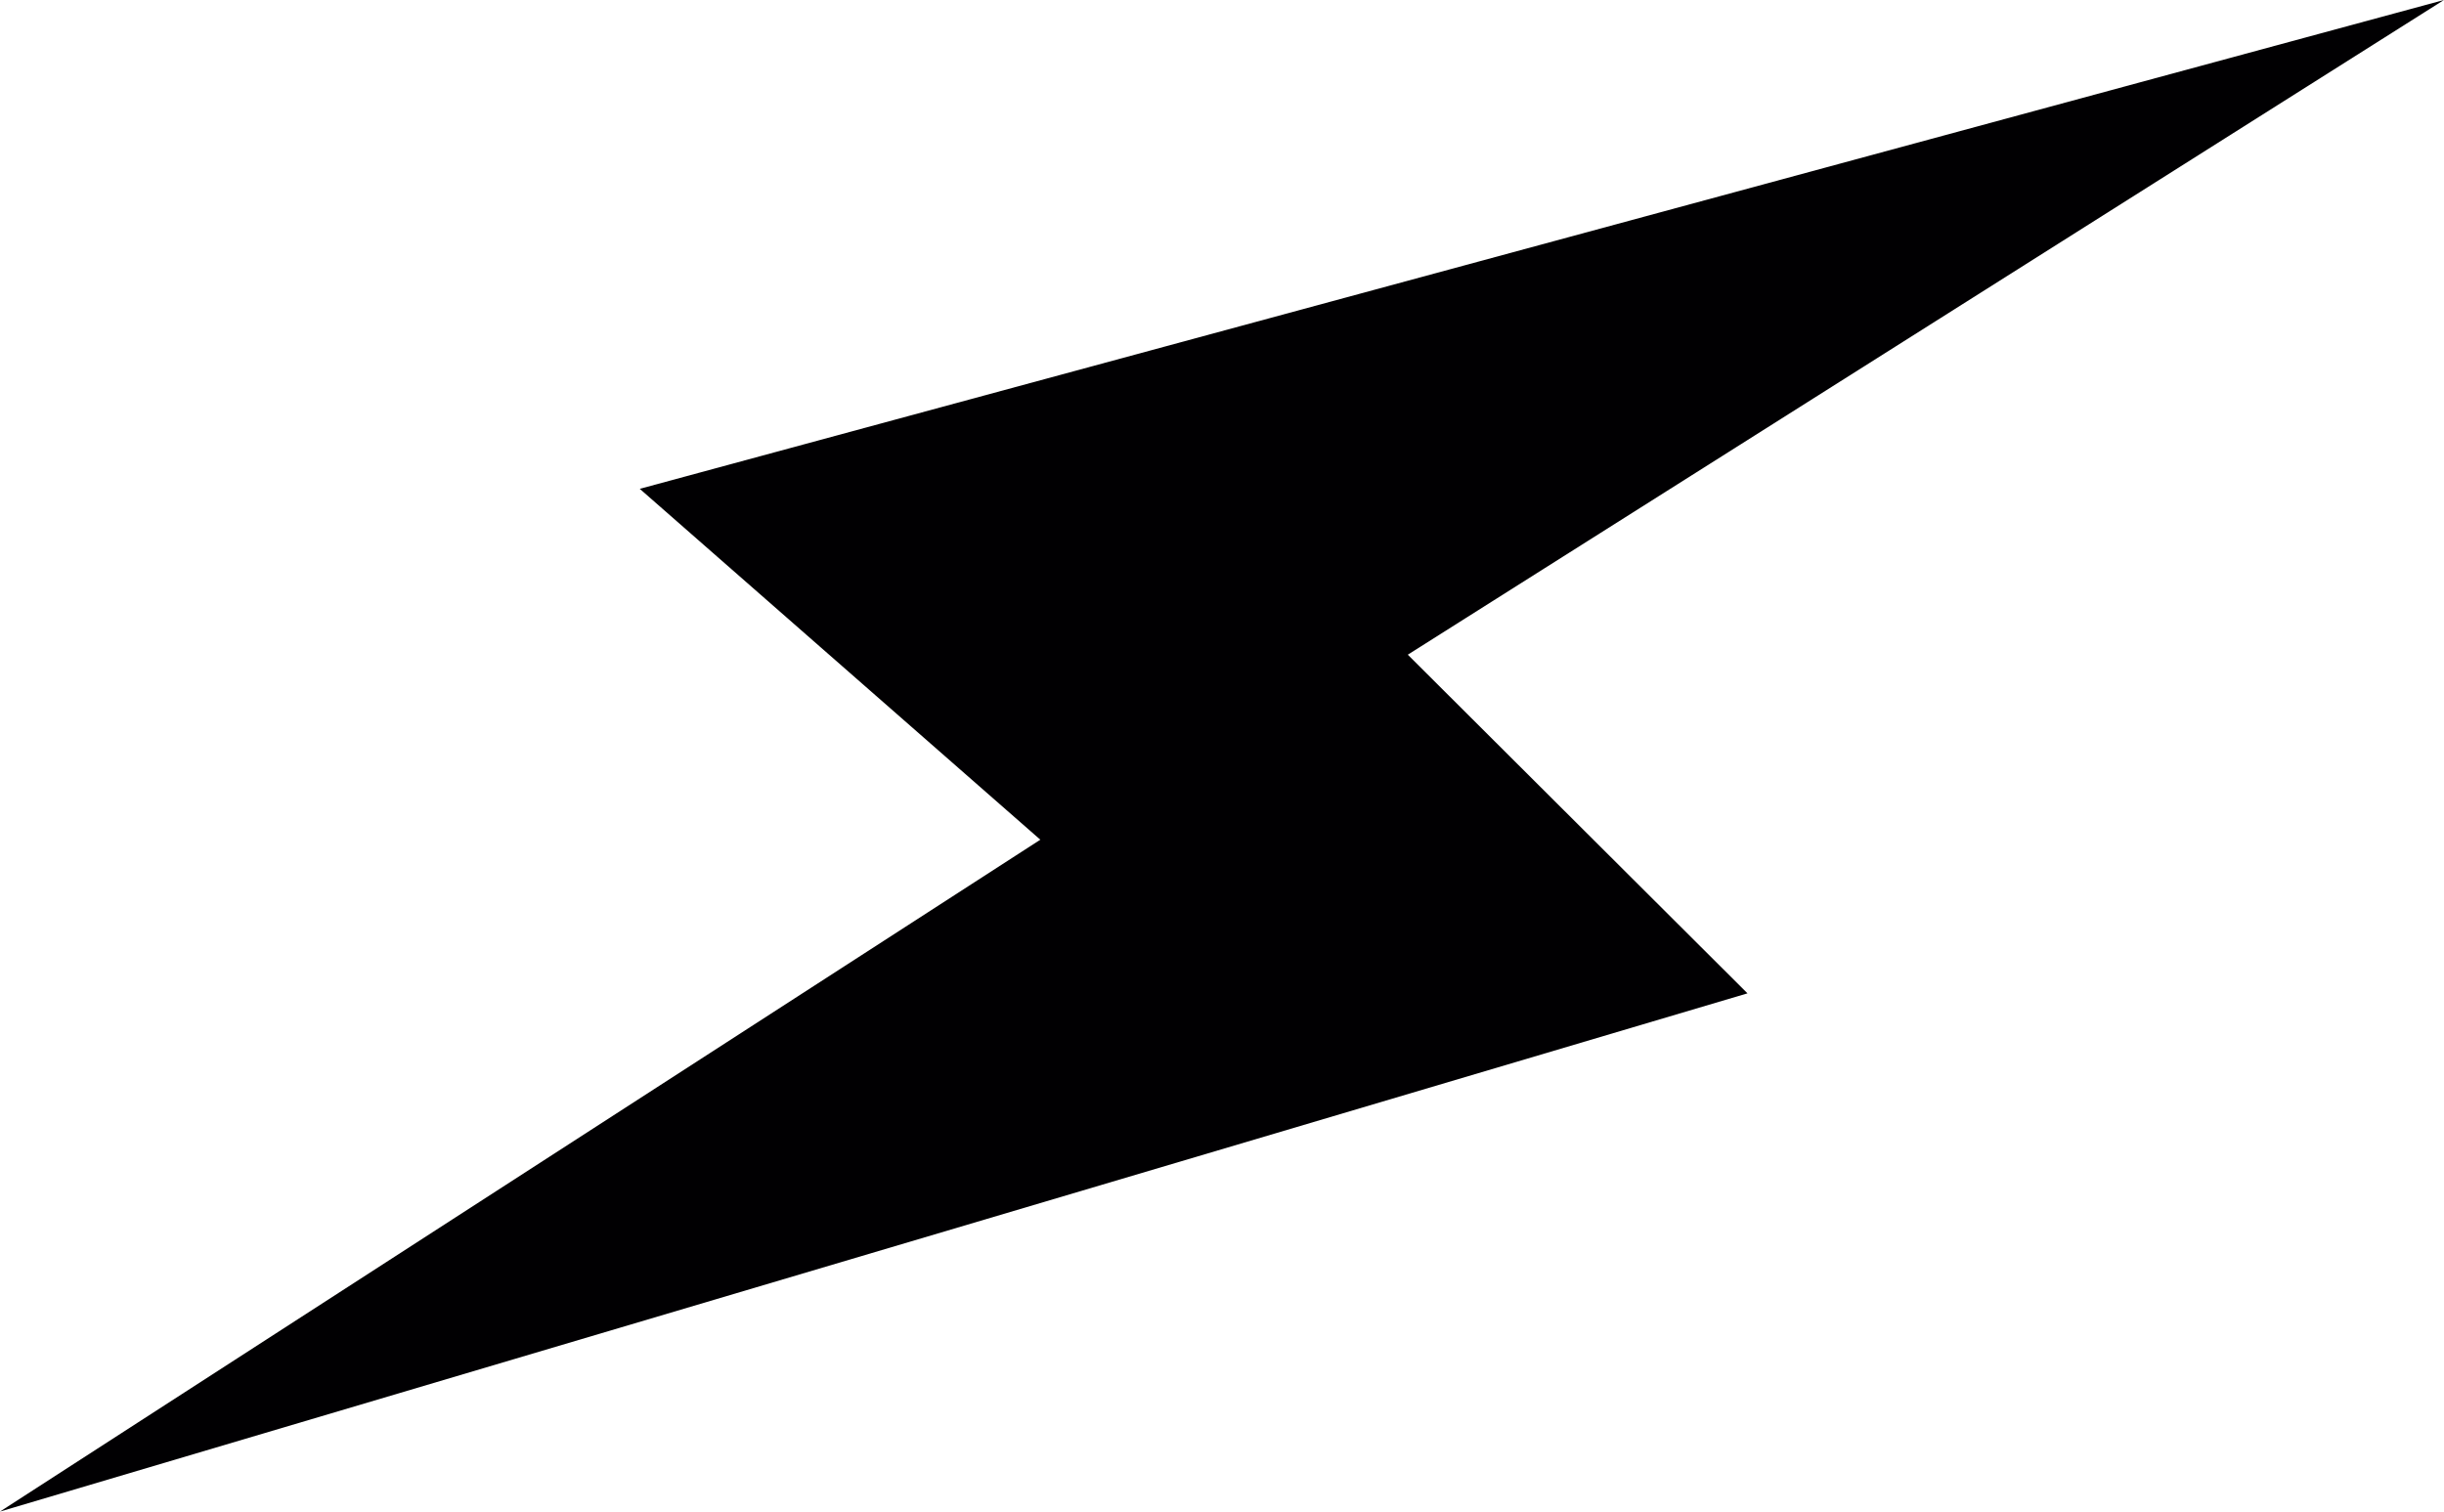 <?xml version="1.0" encoding="UTF-8" standalone="no"?>
<!-- Generator: Adobe Illustrator 18.1.1, SVG Export Plug-In . SVG Version: 6.00 Build 0)  -->

<svg
   xmlns:dc="http://purl.org/dc/elements/1.1/"
   xmlns:cc="http://creativecommons.org/ns#"
   xmlns:rdf="http://www.w3.org/1999/02/22-rdf-syntax-ns#"
   xmlns:svg="http://www.w3.org/2000/svg"
   xmlns="http://www.w3.org/2000/svg"
   xmlns:sodipodi="http://sodipodi.sourceforge.net/DTD/sodipodi-0.dtd"
   xmlns:inkscape="http://www.inkscape.org/namespaces/inkscape"
   version="1.1"
   id="Capa_1"
   x="0px"
   y="0px"
   viewBox="0 0 22.397 13.855"
   xml:space="preserve"
   sodipodi:docname="lightning.svg"
   width="22.397"
   height="13.855"
   inkscape:version="0.92.2 (5c3e80d, 2017-08-06)"><defs
     id="defs41" /><sodipodi:namedview
     pagecolor="#ffffff"
     bordercolor="#666666"
     borderopacity="1"
     objecttolerance="10"
     gridtolerance="10"
     guidetolerance="10"
     inkscape:pageopacity="0"
     inkscape:pageshadow="2"
     inkscape:window-width="1366"
     inkscape:window-height="705"
     id="namedview39"
     showgrid="false"
     inkscape:zoom="11.028038"
     inkscape:cx="11.198302"
     inkscape:cy="6.927746"
     inkscape:window-x="-8"
     inkscape:window-y="-6"
     inkscape:window-maximized="1"
     inkscape:current-layer="Capa_1" /><g
     id="g6"
     transform="rotate(22.606,20.386,10.06)"><g
       id="g4"><polygon
         style="fill:#010002"
         points="15.983,10.859 11.916,9.19 18.375,0 4.834,10.492 9.459,12.05 3.025,21.4 "
         id="polygon2" /></g></g><g
     id="g8"
     transform="translate(0.498,-3.772)" /><g
     id="g10"
     transform="translate(0.498,-3.772)" /><g
     id="g12"
     transform="translate(0.498,-3.772)" /><g
     id="g14"
     transform="translate(0.498,-3.772)" /><g
     id="g16"
     transform="translate(0.498,-3.772)" /><g
     id="g18"
     transform="translate(0.498,-3.772)" /><g
     id="g20"
     transform="translate(0.498,-3.772)" /><g
     id="g22"
     transform="translate(0.498,-3.772)" /><g
     id="g24"
     transform="translate(0.498,-3.772)" /><g
     id="g26"
     transform="translate(0.498,-3.772)" /><g
     id="g28"
     transform="translate(0.498,-3.772)" /><g
     id="g30"
     transform="translate(0.498,-3.772)" /><g
     id="g32"
     transform="translate(0.498,-3.772)" /><g
     id="g34"
     transform="translate(0.498,-3.772)" /><g
     id="g36"
     transform="translate(0.498,-3.772)" /></svg>